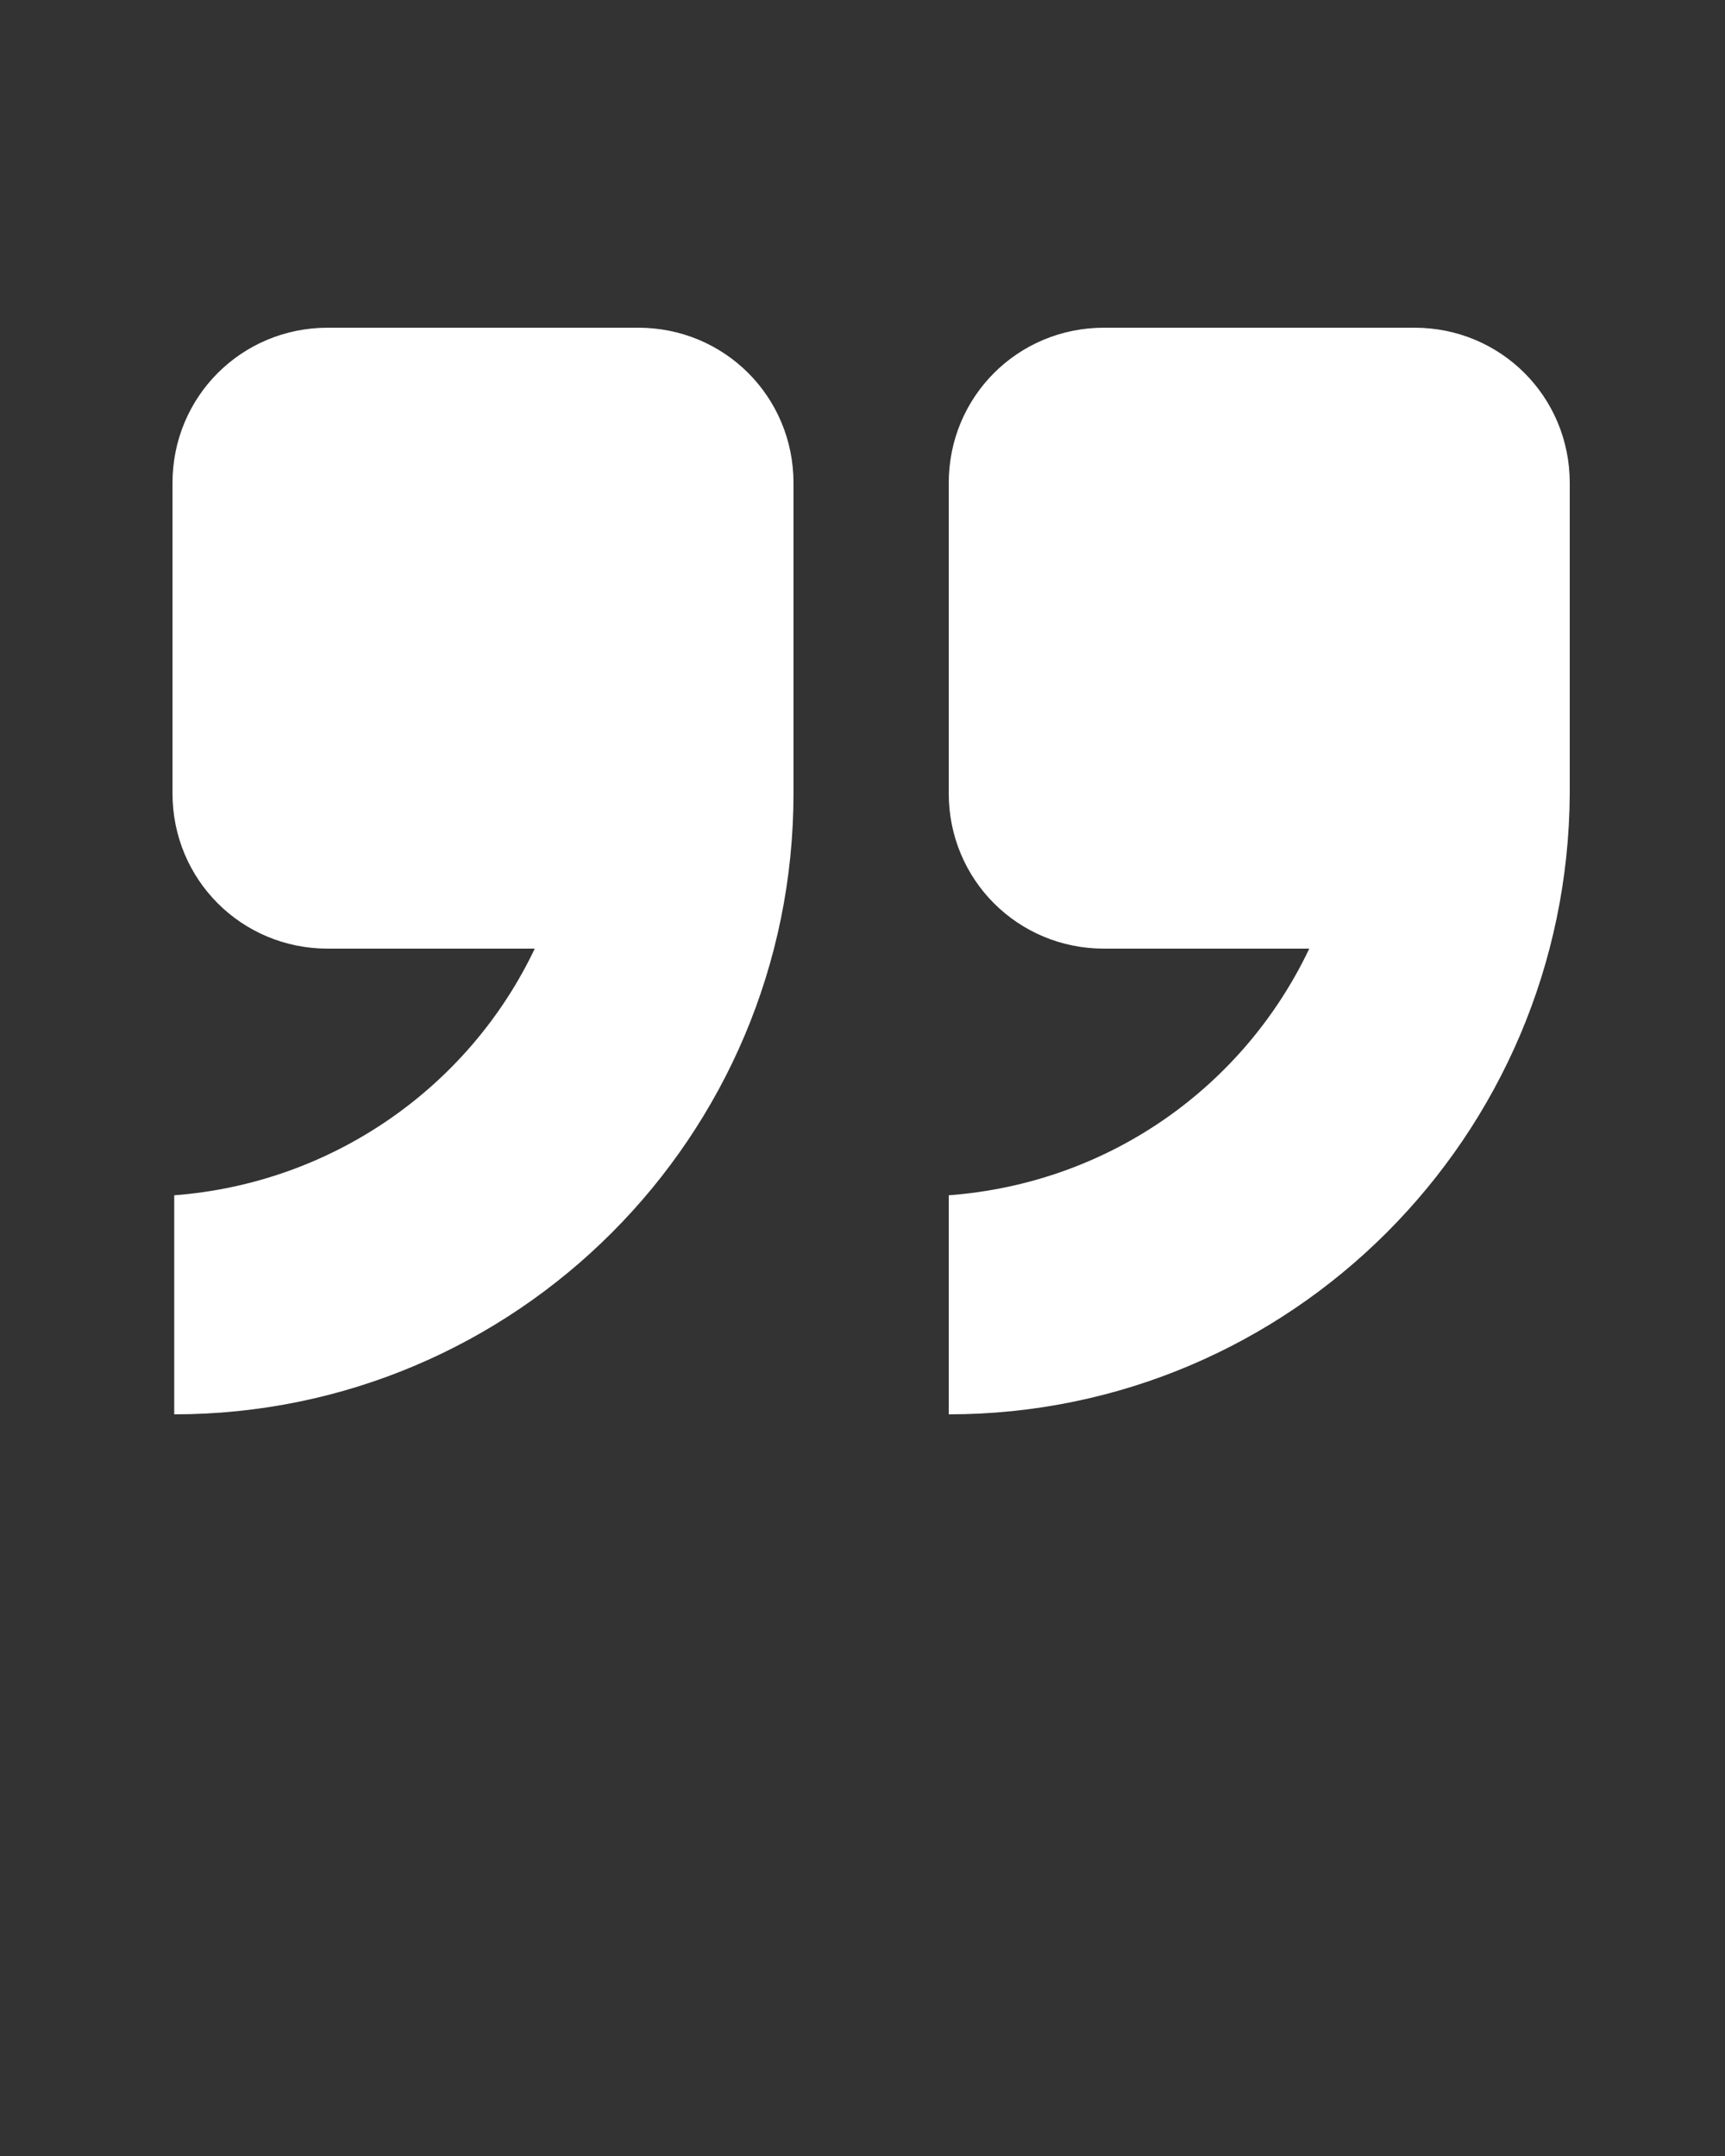 <?xml version="1.0" encoding="utf-8"?>
<!-- Generator: Adobe Illustrator 21.1.0, SVG Export Plug-In . SVG Version: 6.00 Build 0)  -->
<svg version="1.1" id="Слой_1" xmlns="http://www.w3.org/2000/svg" xmlns:xlink="http://www.w3.org/1999/xlink" x="0px" y="0px"
	 viewBox="0 0 100 125" style="enable-background:new 0 0 100 125;" xml:space="preserve">
<rect x="0" y="0" width="100" height="125" fill="#333333" stroke="none"/>
<style type="text/css">
	.st0{fill:#FFFFFF;}
</style>
<path class="st0" d="M55,82V69.3C64.3,68.6,72.1,63,75.9,55H64c-5,0-9-4-9-9V28c0-5,4-9,9-9h18c5,0,9,4,9,9v18
	C90.9,65.9,74.8,82,55,82z M10.1,82V69.3C19.3,68.6,27.2,63,31,55H19c-5,0-9-4-9-9V28c0-5,4-9,9-9h18c5,0,9,4,9,9v18
	C46,65.9,29.9,82,10.1,82z"/>
</svg>
